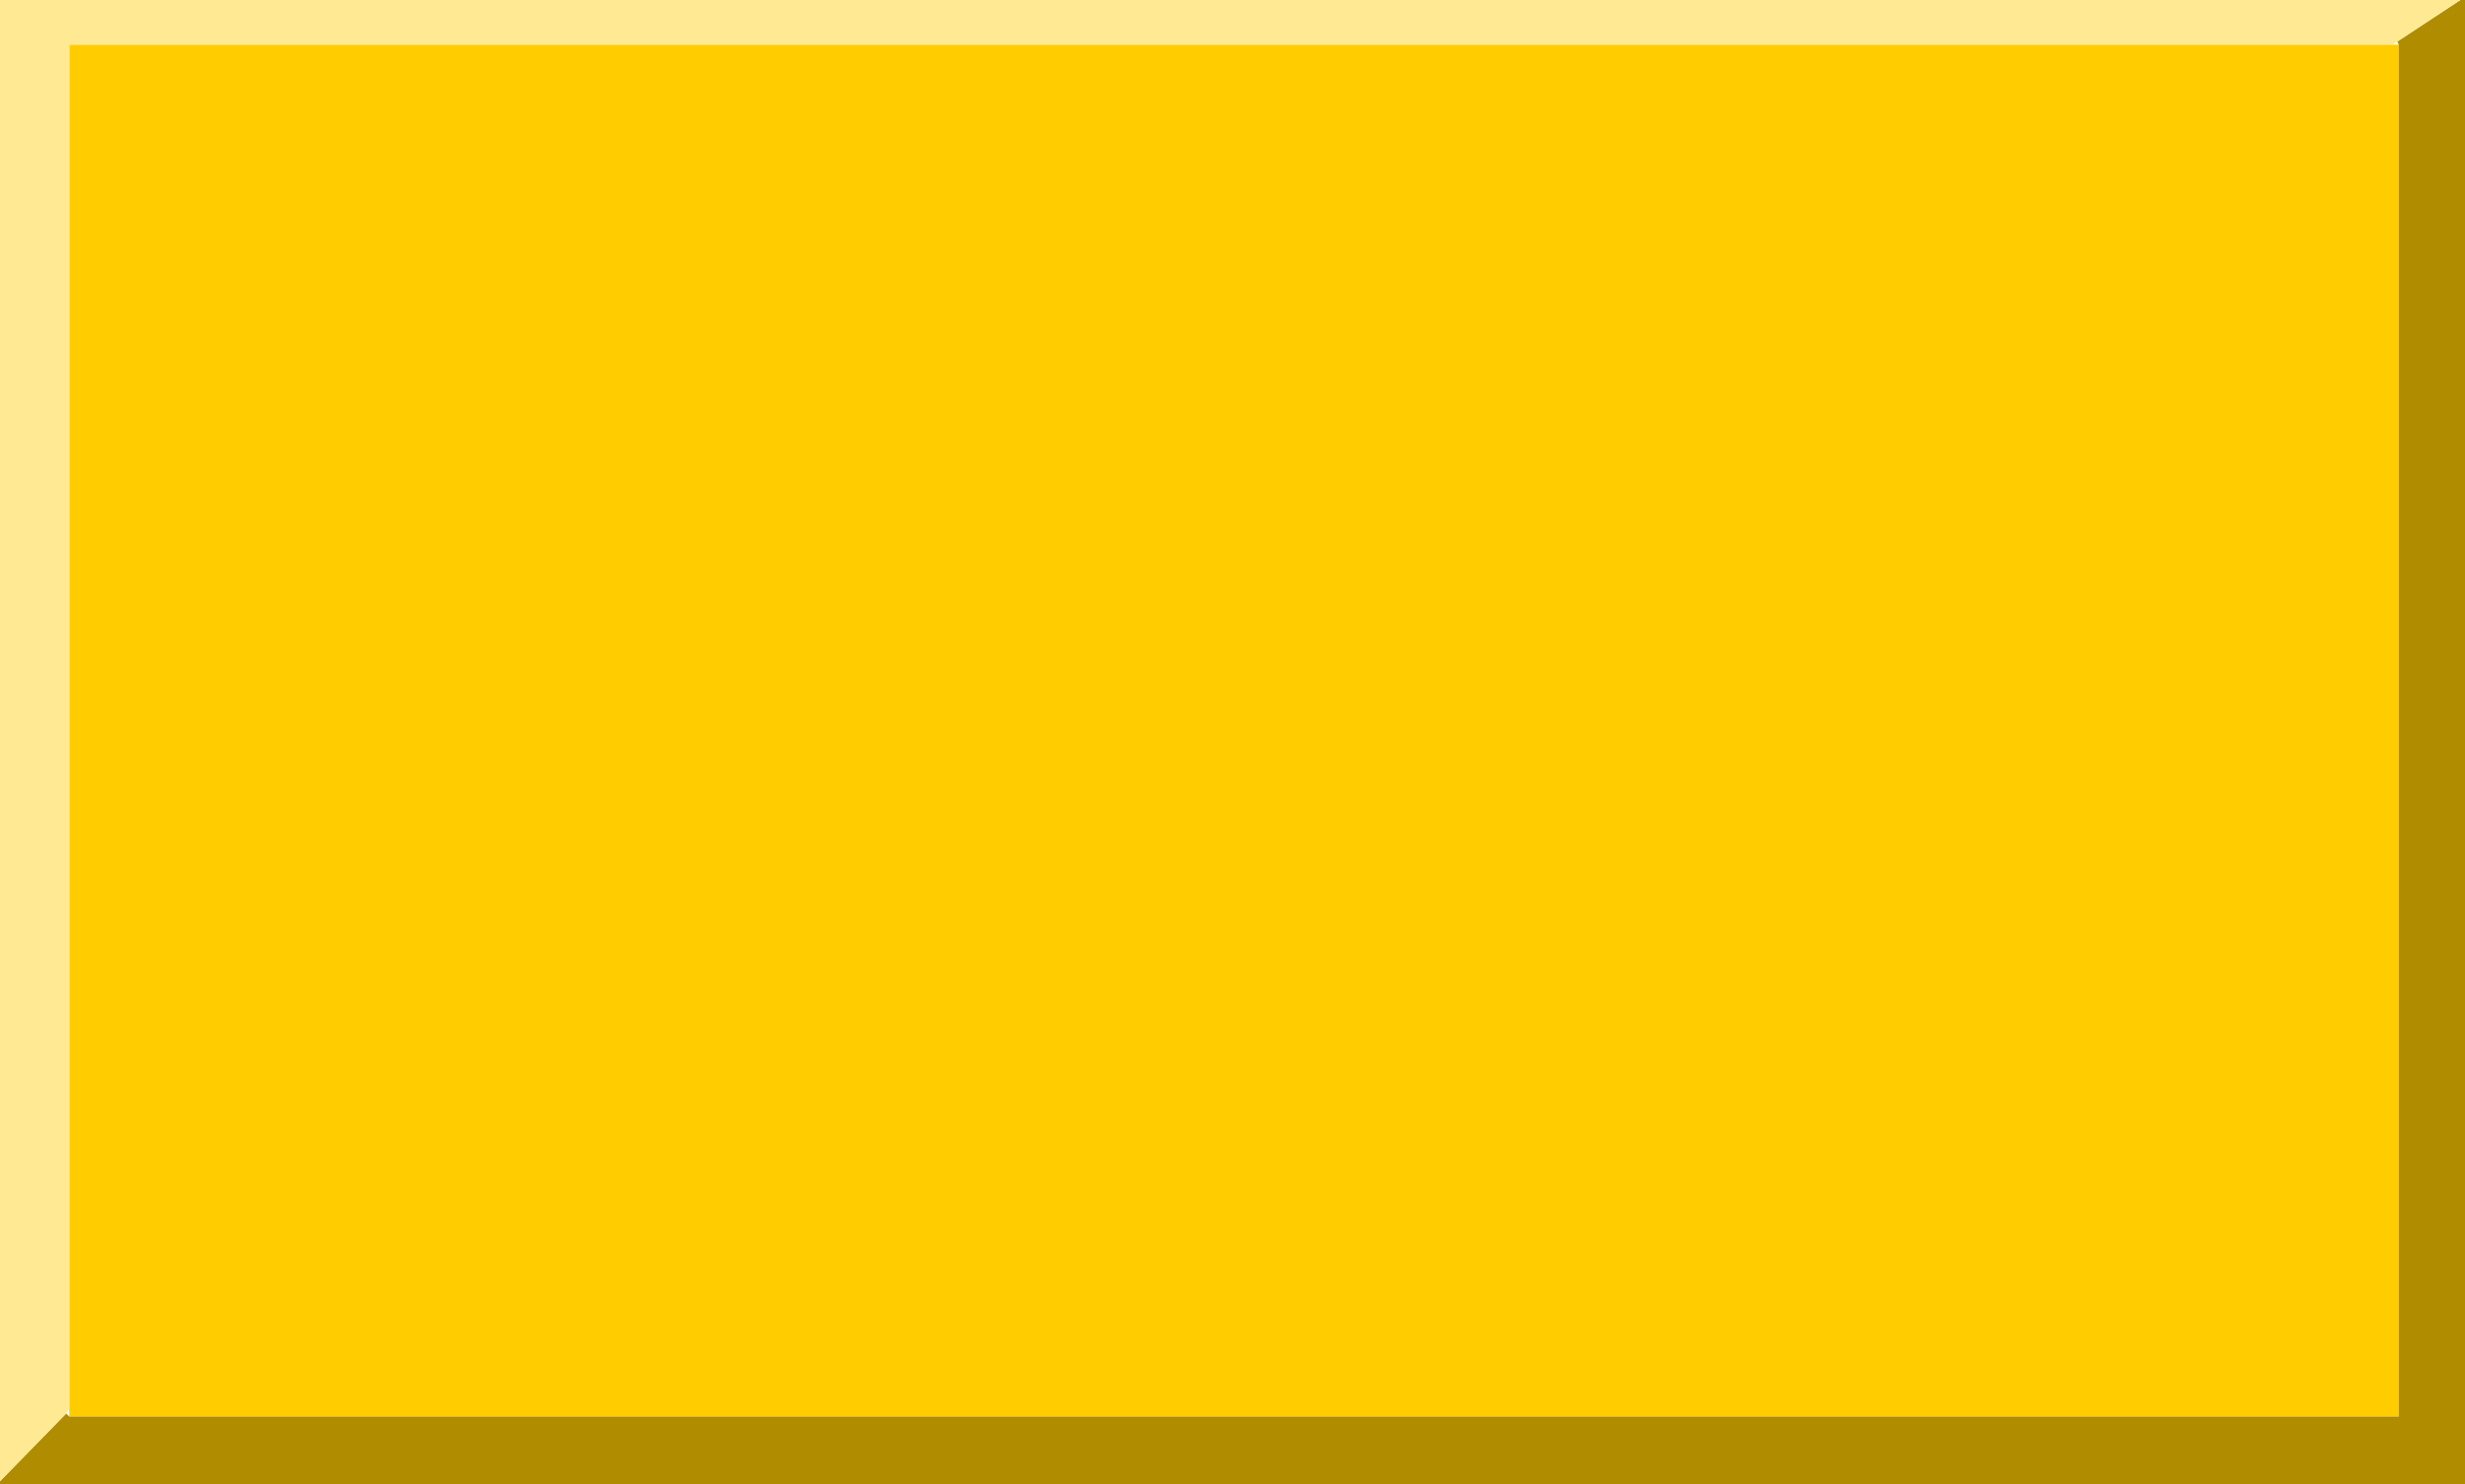 <?xml version="1.0" encoding="UTF-8" standalone="no"?>
<svg xmlns:xlink="http://www.w3.org/1999/xlink" height="48.2px" width="80.05px" xmlns="http://www.w3.org/2000/svg">
  <g transform="matrix(1.0, 0.0, 0.0, 1.0, 40.0, 24.1)">
    <path d="M37.9 -22.65 L37.9 21.9 -37.75 21.9 -37.75 21.65 -37.75 -22.65 37.7 -22.65 37.9 -22.65" fill="#ffcc00" fill-rule="evenodd" stroke="none"/>
    <path d="M39.9 -24.1 L40.05 -24.1 40.05 24.1 -40.0 24.1 -40.0 24.0 -37.85 21.8 -37.75 21.9 37.9 21.9 37.9 -22.65 37.85 -22.75 39.9 -24.1" fill="#b08d00" fill-rule="evenodd" stroke="none"/>
    <path d="M39.9 -24.1 L37.85 -22.75 37.7 -22.65 -37.75 -22.65 -37.75 21.65 -37.85 21.8 -40.0 24.0 -40.0 -24.1 39.9 -24.1" fill="#ffea93" fill-rule="evenodd" stroke="none"/>
  </g>
</svg>
